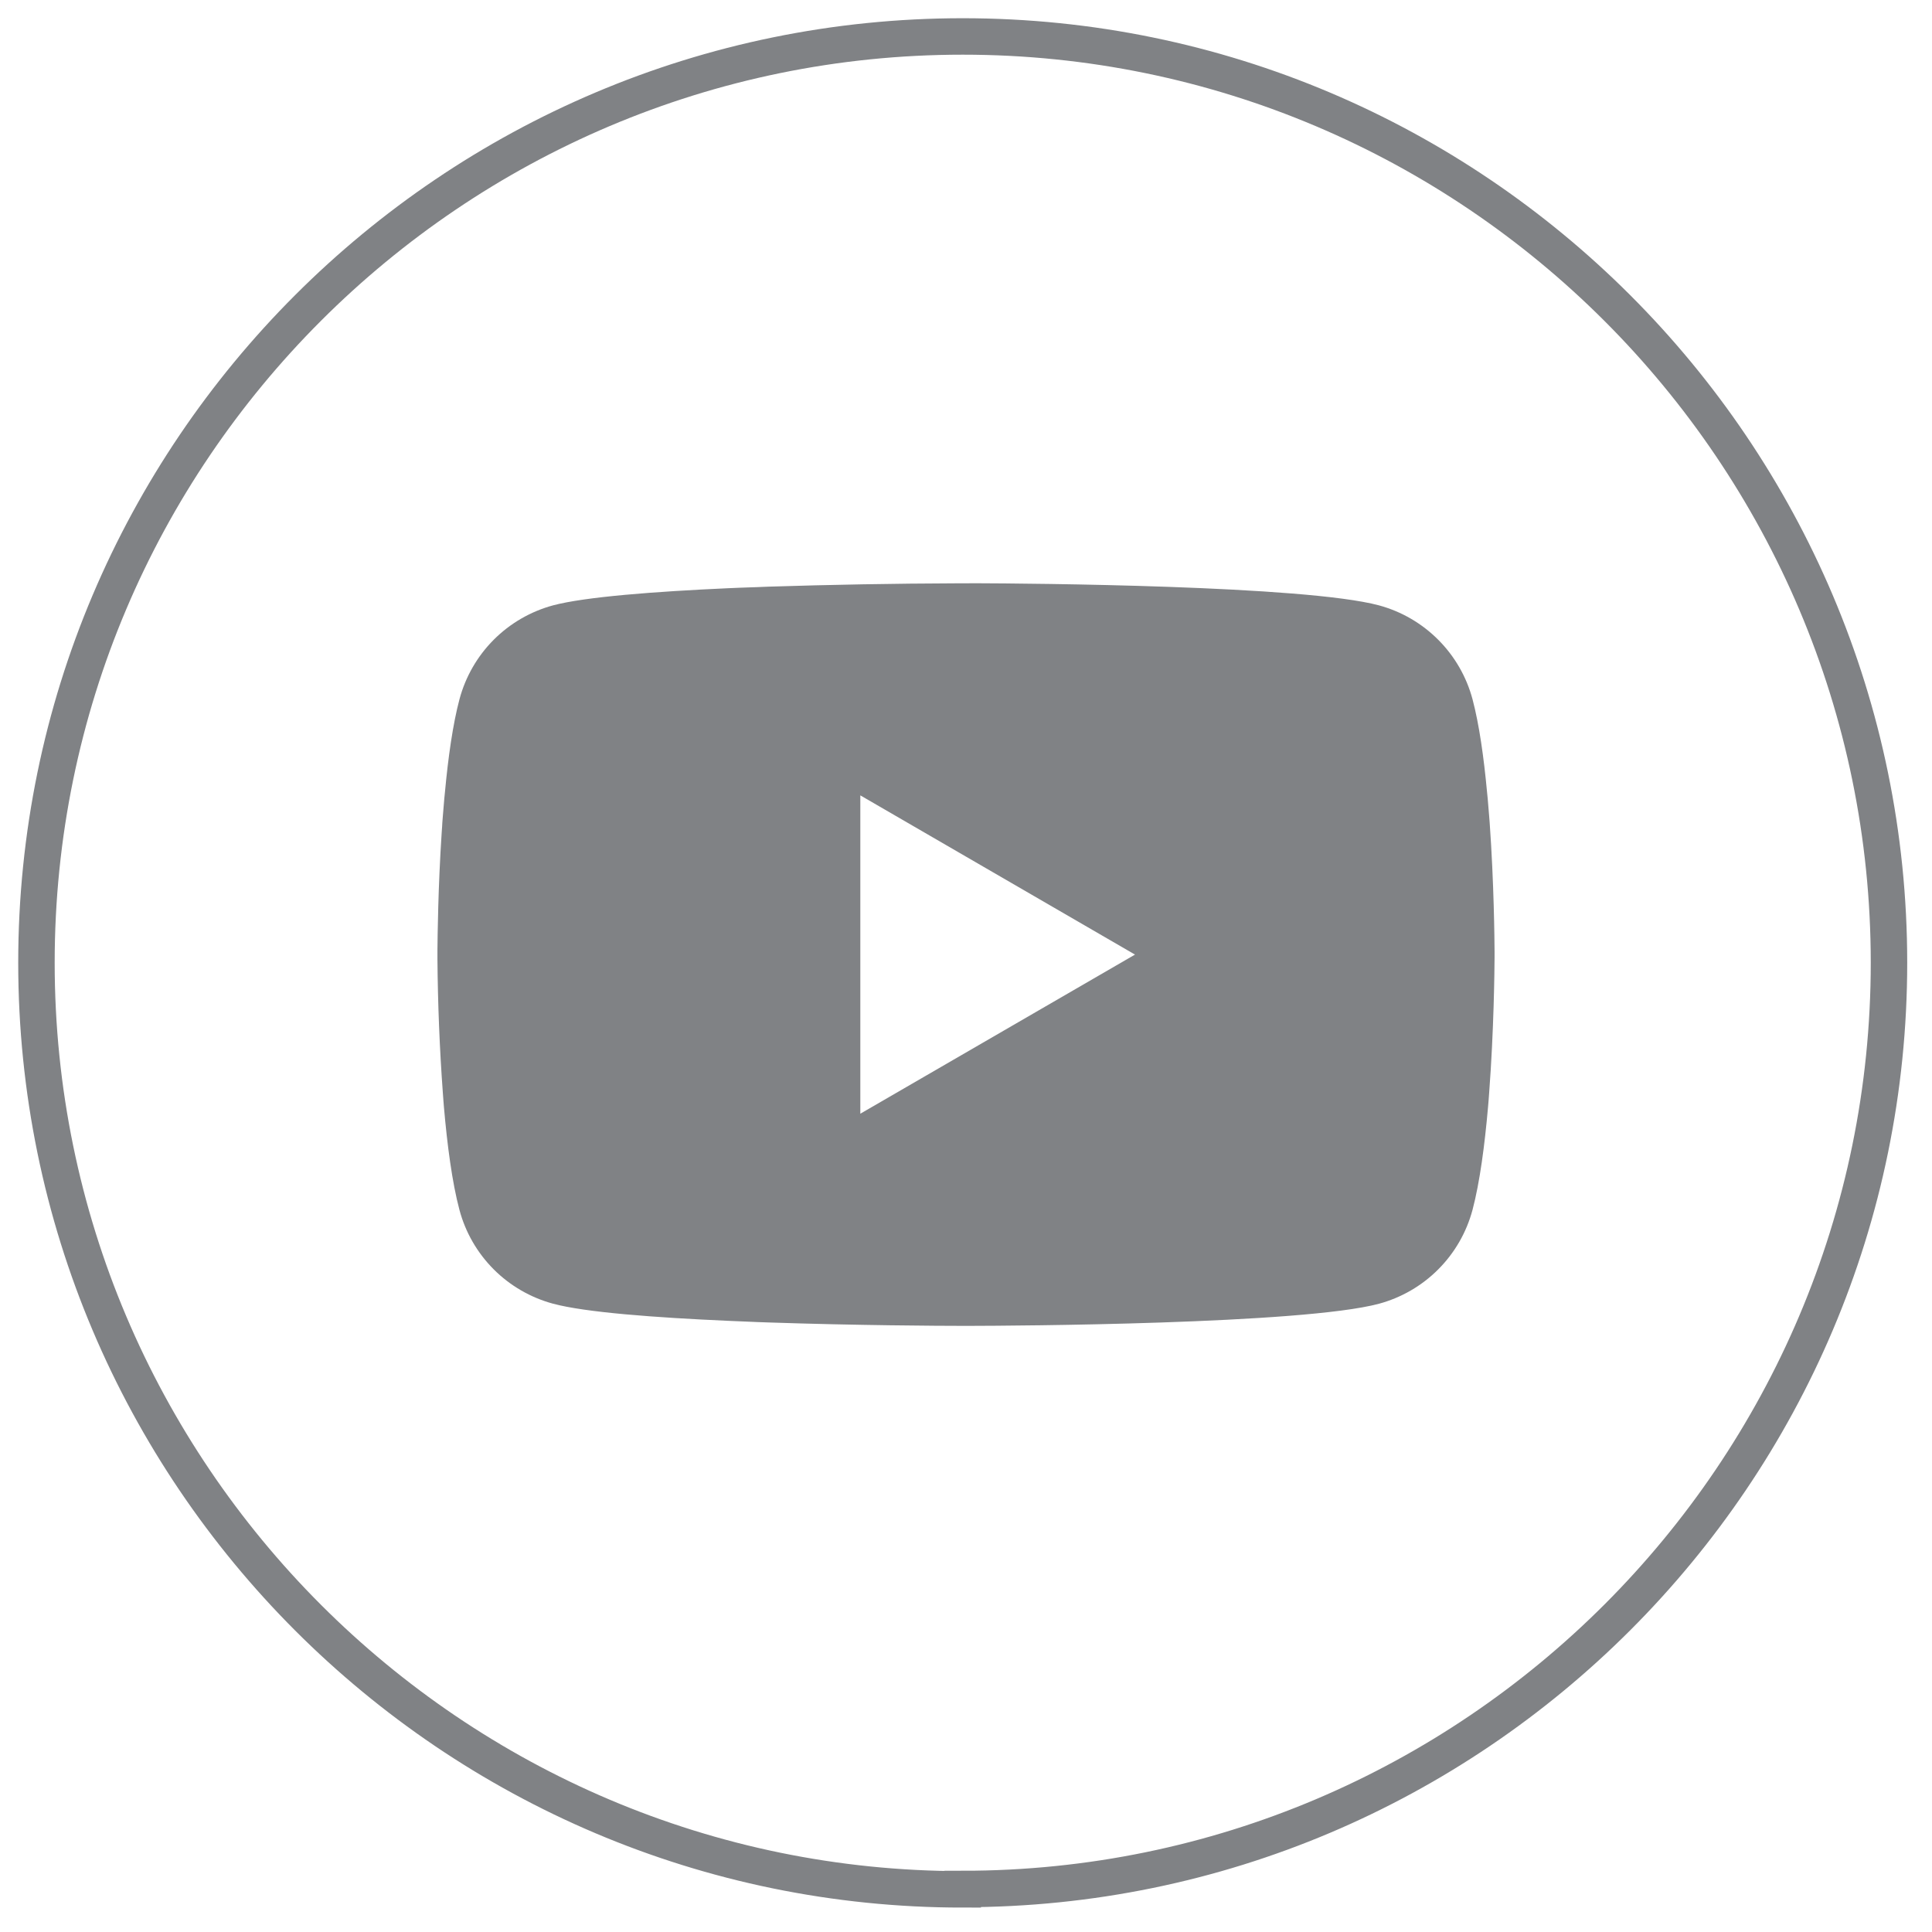 <svg width="53" height="53" viewBox="0 0 53 53" fill="none" xmlns="http://www.w3.org/2000/svg">
<path d="M26.41 51.83C12.4 51.83 1 40.43 1 26.41C1 12.39 12.4 1 26.41 1C40.42 1 51.82 12.4 51.82 26.41C51.82 40.42 40.42 51.82 26.41 51.82V51.83Z" stroke="#808285" stroke-miterlimit="10"/>
<path d="M26.593 16H26.755C28.245 16.005 35.794 16.06 37.83 16.607C38.445 16.774 39.006 17.1 39.456 17.552C39.906 18.003 40.23 18.565 40.395 19.181C40.578 19.87 40.706 20.782 40.793 21.722L40.812 21.911L40.851 22.382L40.866 22.571C40.984 24.227 40.998 25.779 41 26.118V26.254C40.998 26.606 40.982 28.262 40.851 29.988L40.837 30.178L40.821 30.367C40.73 31.404 40.596 32.433 40.395 33.191C40.23 33.807 39.907 34.369 39.456 34.821C39.006 35.273 38.445 35.598 37.83 35.765C35.727 36.33 27.735 36.37 26.628 36.372H26.37C25.81 36.372 23.494 36.361 21.065 36.278L20.757 36.267L20.599 36.26L20.289 36.247L19.979 36.234C17.967 36.145 16.051 36.002 15.168 35.763C14.553 35.596 13.992 35.271 13.542 34.82C13.092 34.368 12.768 33.807 12.604 33.191C12.402 32.435 12.268 31.404 12.178 30.367L12.163 30.177L12.149 29.988C12.059 28.76 12.01 27.529 12 26.297L12 26.075C12.004 25.685 12.018 24.338 12.116 22.852L12.129 22.665L12.134 22.571L12.149 22.382L12.188 21.911L12.207 21.722C12.294 20.782 12.422 19.868 12.605 19.181C12.77 18.565 13.093 18.003 13.543 17.551C13.994 17.099 14.555 16.774 15.17 16.607C16.053 16.372 17.969 16.227 19.981 16.136L20.289 16.123L20.601 16.112L20.757 16.107L21.067 16.094C22.792 16.039 24.518 16.008 26.244 16.002H26.593V16ZM23.601 21.819V30.552L31.136 26.187L23.601 21.819Z" fill="#808285"/>
</svg>

